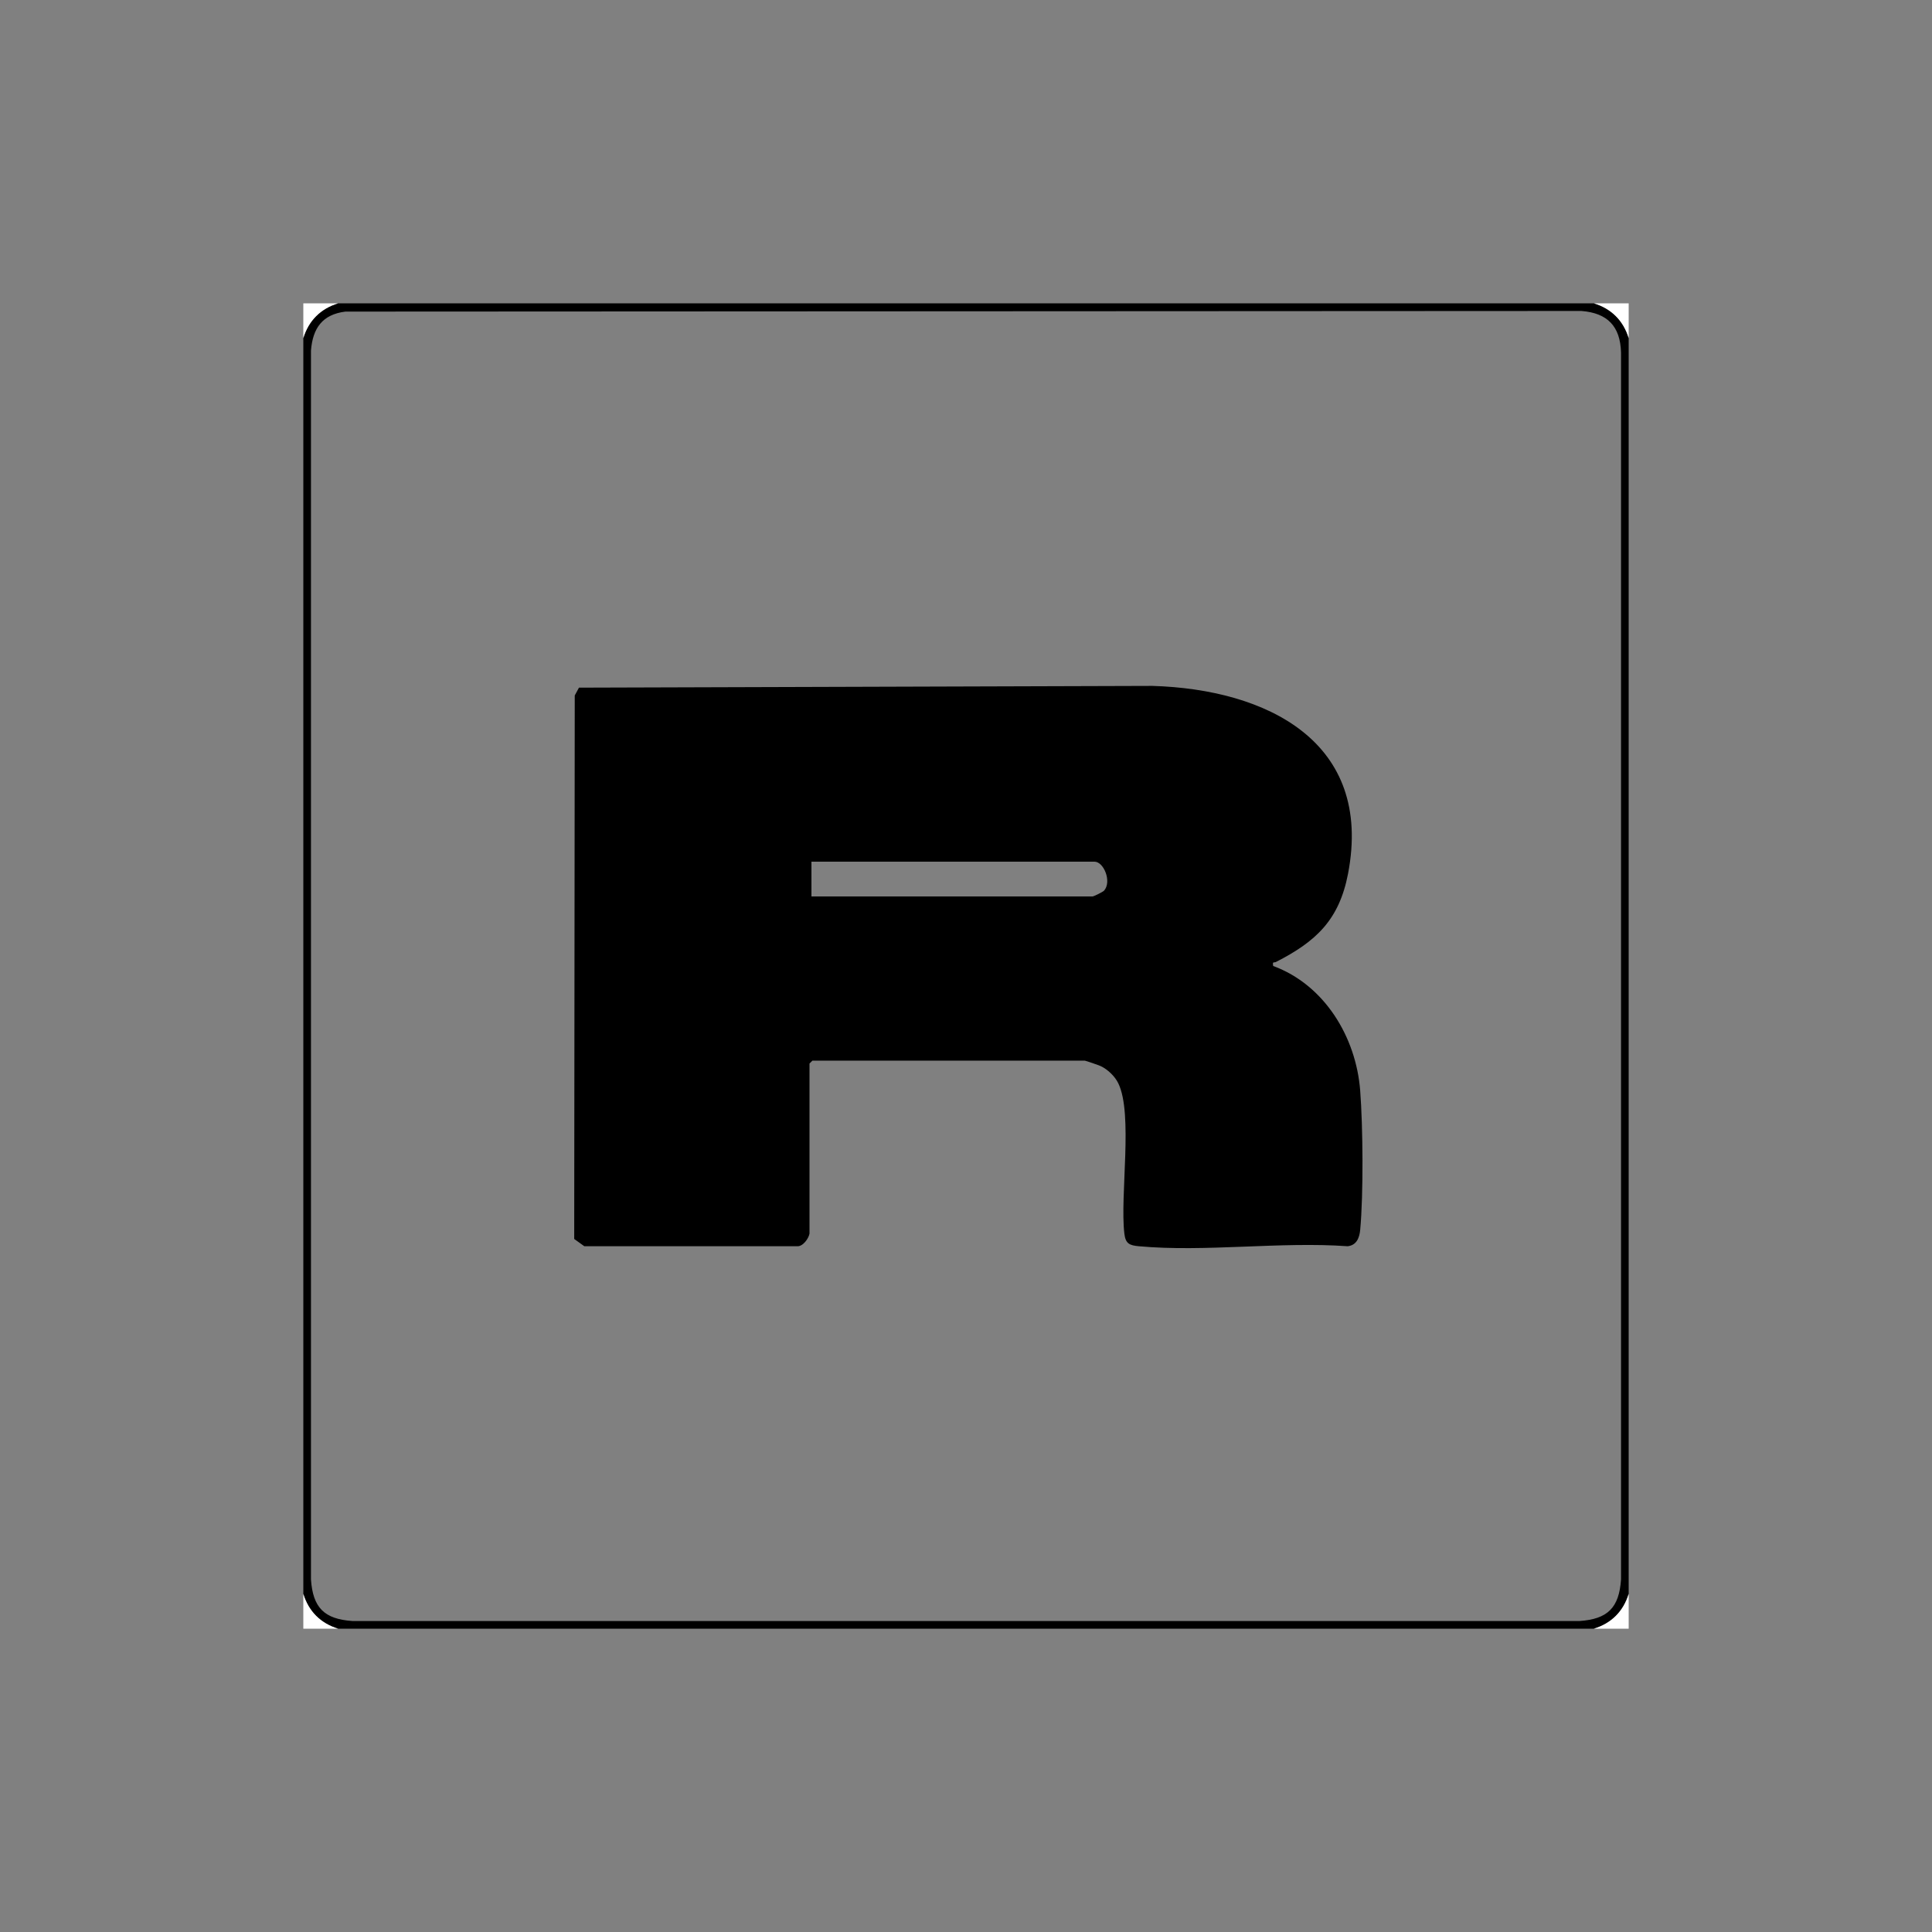 <?xml version="1.0" encoding="UTF-8"?>
<svg id="Layer_1" data-name="Layer 1" xmlns="http://www.w3.org/2000/svg" viewBox="0 0 1000 1000">
  <rect x="0" y="0" width="1000" height="1000" fill="#808080" stroke="none"/>
  <defs>
    <style>
      .cls-1 {
        fill: #fff;
      }
    </style>
  </defs>
  <path d="M825,157c9.02,2.71,15.29,8.99,18,18v650c-2.71,9.01-8.98,15.29-18,18H175c-9.01-2.71-15.29-8.98-18-18V175c2.71-9.02,8.99-15.29,18-18h650ZM178.78,161.28c-11.97,1.49-16.91,8.64-17.82,20.18v636.08c1,14.6,6.85,20.5,21.49,21.5h635.09c14.6-1,20.5-6.86,21.5-21.5V182.45c-.38-13.62-7.05-20.44-20.51-21.49l-639.75.32Z"/>
  <path class="cls-1" d="M175,157c-9.01,2.71-15.29,8.98-18,18v-18h18Z"/>
  <path class="cls-1" d="M825,157h18v18c-2.71-9.01-8.98-15.29-18-18Z"/>
  <path class="cls-1" d="M175,843h-18v-18c2.71,9.02,8.99,15.29,18,18Z"/>
  <path class="cls-1" d="M843,825v18h-18c9.02-2.71,15.29-8.99,18-18Z"/>
  <path d="M419,638.5c-.45,2.54-3.4,6.8-6.45,6.55h-110.1s-5.24-3.76-5.24-3.76l.28-281.32,2.18-4.04,296.82-.91c59.06,1.75,114.42,28.78,101.25,97.23-4.61,23.96-16.6,35.1-37.32,45.67-1.04.53-1.89-.52-1.42,2.07,26.59,9.79,42.9,36.82,45.03,64.48,1.44,18.71,1.72,53.58.01,72.08-.39,4.2-1.91,8.01-6.5,8.5-34.79-2.5-73.81,3.14-108.1,0-4.89-.45-6.86-1.37-7.47-6.53-2.34-19.76,4.61-61.99-3.16-77.84-1.79-3.66-5.45-7.15-9.12-8.88-.87-.41-7.76-2.81-8.19-2.81h-141l-1.5,1.5v88ZM420,464h145.5c.57,0,5.34-2.3,5.98-3.02,4.08-4.67-.17-14.98-4.98-14.98h-146.5v18Z"/>
</svg>